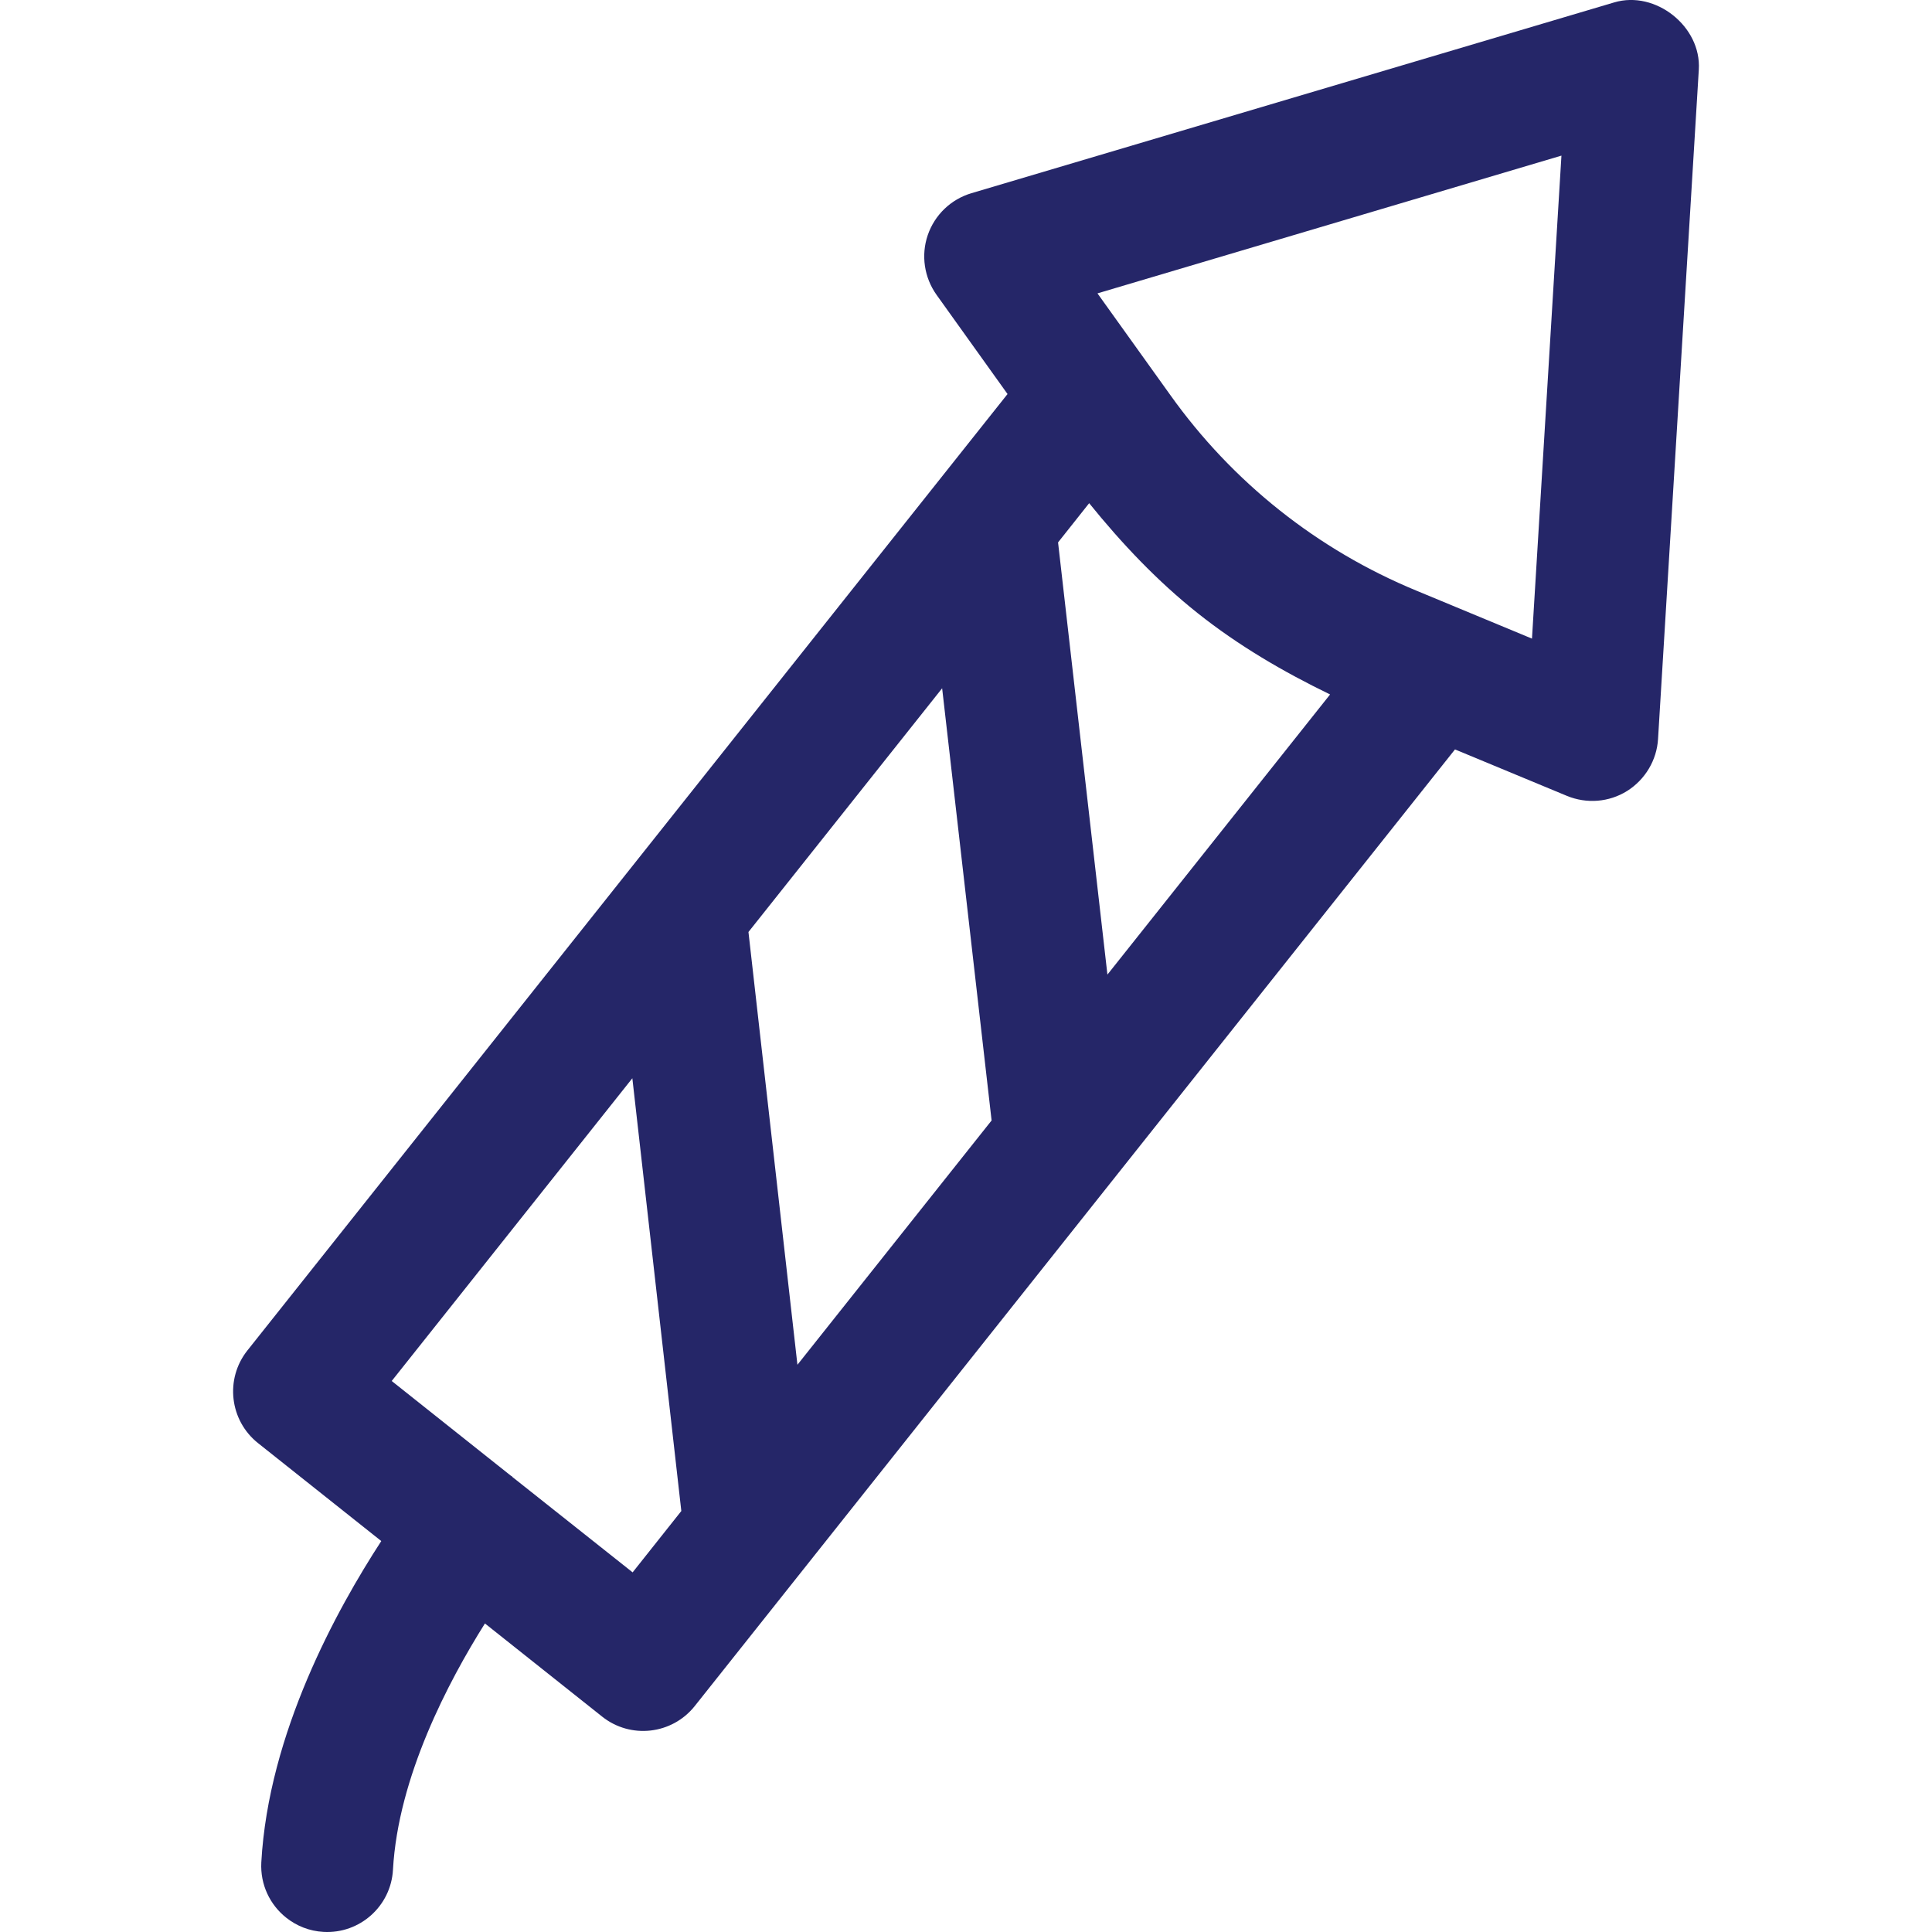 <?xml version="1.0" encoding="iso-8859-1"?>
<!-- Generator: Adobe Illustrator 27.1.1, SVG Export Plug-In . SVG Version: 6.00 Build 0)  -->
<svg version="1.1" id="Layer_1" xmlns="http://www.w3.org/2000/svg" xmlns:xlink="http://www.w3.org/1999/xlink" x="0px" y="0px"
	 viewBox="0 0 20 20" style="enable-background:new 0 0 20 20;" xml:space="preserve">
<path style="fill:#252668;" d="M17.164,7.65l0.422-6.929c0.028-0.446-0.448-0.824-0.876-0.696l-6.654,1.975
	C9.844,2.063,9.676,2.224,9.604,2.434C9.533,2.642,9.567,2.872,9.695,3.052l0.735,1.027L2.561,13.98
	c-0.234,0.295-0.185,0.724,0.11,0.959l1.276,1.014c-0.46,0.707-1.168,1.989-1.242,3.327c-0.012,0.23,0.09,0.439,0.258,0.572
	c0.107,0.085,0.24,0.139,0.386,0.147c0.376,0.021,0.698-0.267,0.719-0.643c0.053-0.962,0.575-1.951,0.952-2.55l1.213,0.964
	c0.295,0.235,0.724,0.186,0.959-0.109l7.87-9.903l1.159,0.481c0.204,0.084,0.436,0.066,0.623-0.051
	C17.031,8.07,17.151,7.869,17.164,7.65z M16.164,1.611l-0.305,5l-0.824-0.342c0,0-0.001-0.001-0.002-0.001l-0.369-0.153
	c-1.025-0.423-1.906-1.123-2.55-2.027l-0.753-1.051L16.164,1.611z M9.753,7.125l0.512,4.474l-2.01,2.529l-0.507-4.48L9.753,7.125z
	 M10.953,5.615l0.322-0.406c0.338,0.418,0.706,0.807,1.124,1.139c0.42,0.334,0.885,0.606,1.37,0.841l-2.305,2.9L10.953,5.615z
	 M5.306,15.291c-0.003-0.002-0.004-0.006-0.007-0.009l0,0c-0.003-0.002-0.007-0.003-0.01-0.005l-1.234-0.981l2.491-3.134l0.507,4.48
	l-0.504,0.635L5.306,15.291z"/>
</svg>
